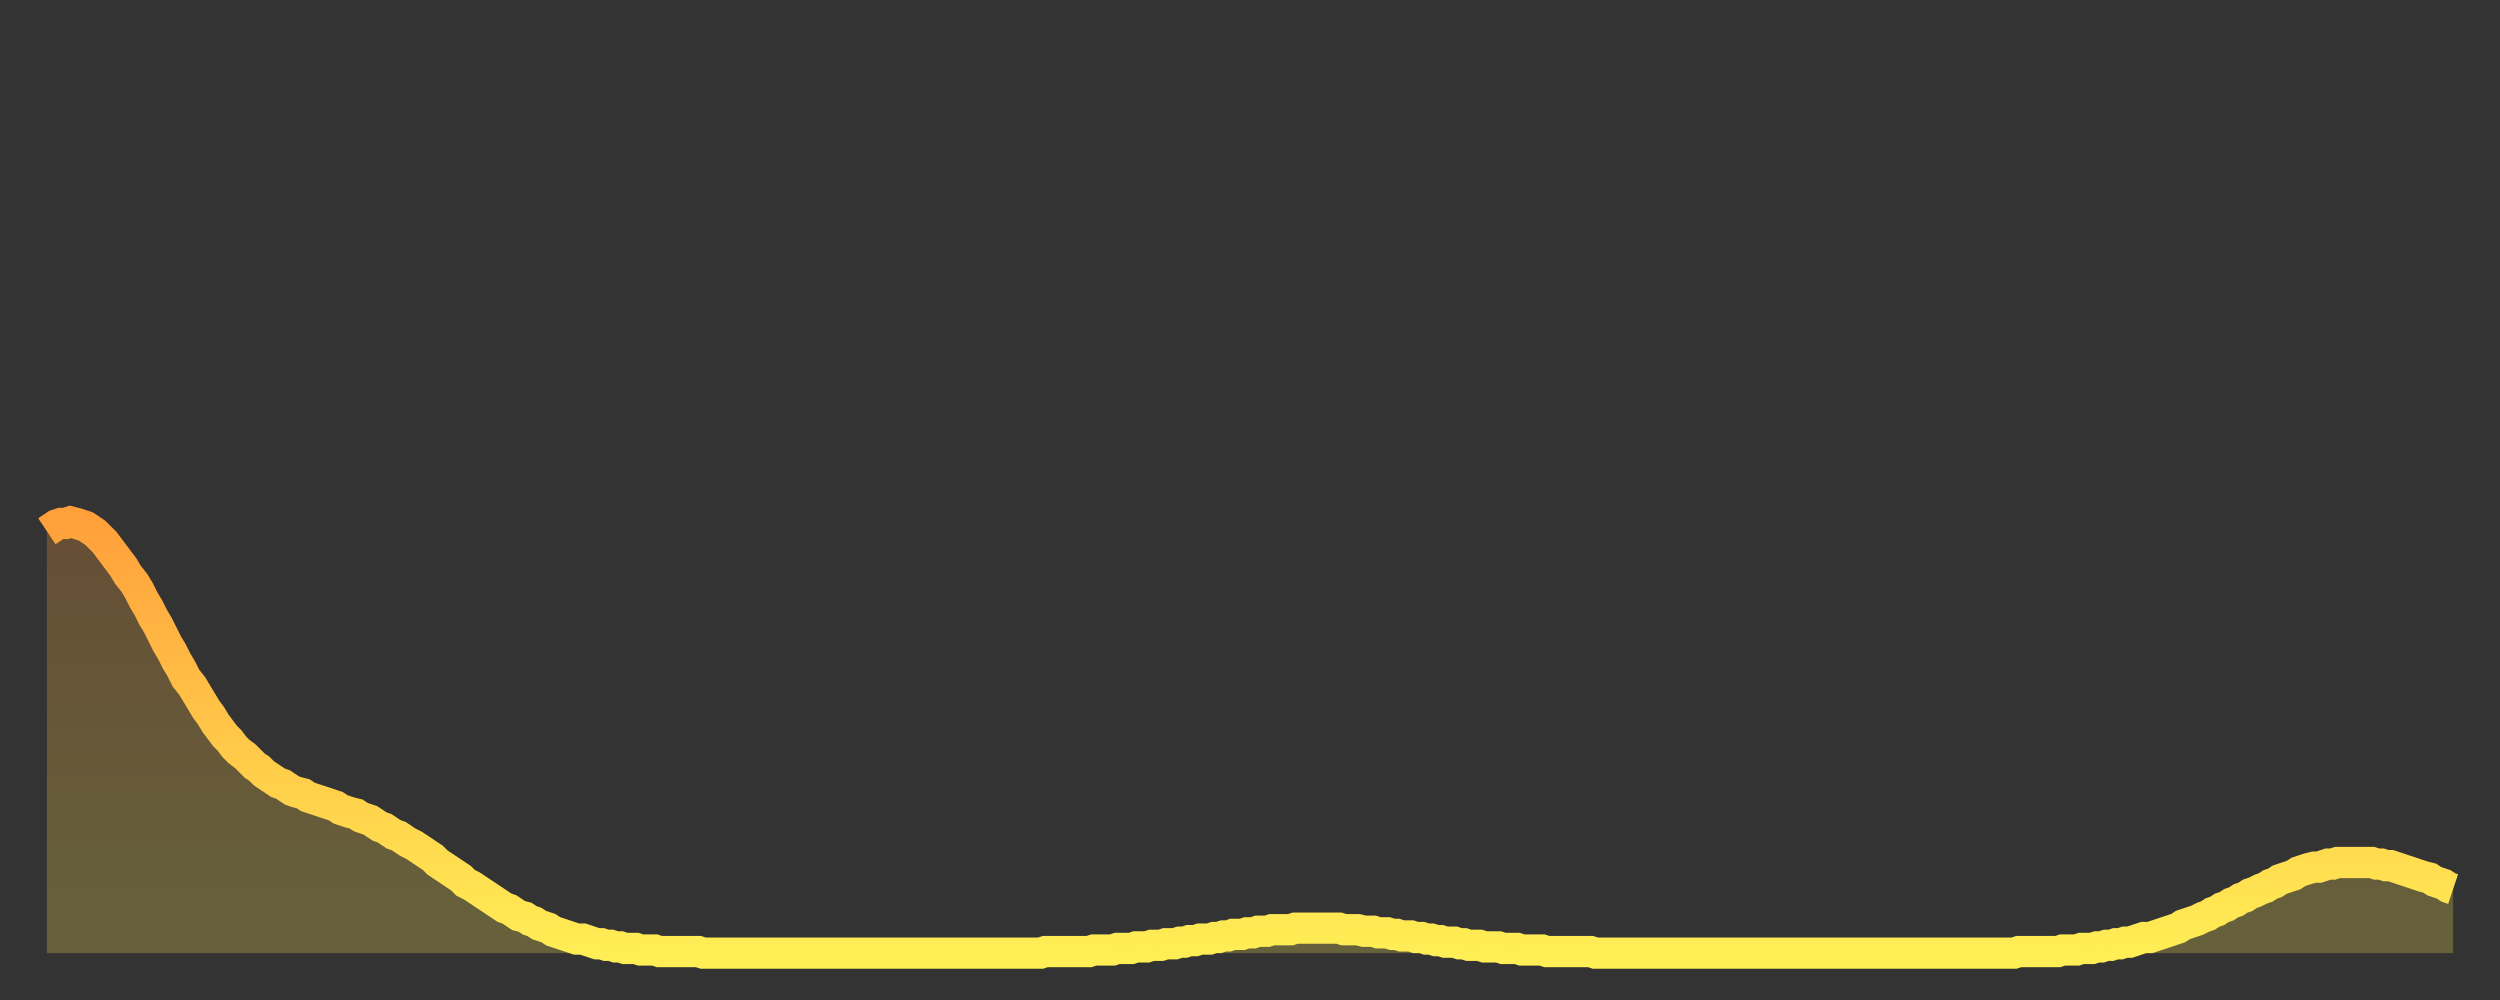 <?xml version="1.0" encoding="utf-8" ?>
<svg baseProfile="full" height="64" version="1.1" width="160" xmlns="http://www.w3.org/2000/svg" xmlns:ev="http://www.w3.org/2001/xml-events" xmlns:xlink="http://www.w3.org/1999/xlink"><rect width="100%" height="100%" fill="#333333" stroke="none"/><defs><linearGradient id="id1885038" x1="0" x2="0" y1="0" y2="1"><stop offset="0%" stop-color="#ffa03b" /><stop offset="50%" stop-color="#ffc748" /><stop offset="100%" stop-color="#ffee55" /></linearGradient></defs><g transform="translate(3,3)"><g><path d="M 0.0 31.0 0.3 30.8 0.6 30.6 0.9 30.5 1.2 30.5 1.5 30.4 1.9 30.5 2.2 30.6 2.5 30.7 2.8 30.9 3.1 31.1 3.4 31.4 3.7 31.7 4.0 32.1 4.3 32.5 4.6 32.9 4.9 33.3 5.2 33.8 5.6 34.3 5.9 34.8 6.2 35.4 6.5 35.9 6.8 36.5 7.1 37.0 7.4 37.6 7.7 38.2 8.0 38.7 8.3 39.3 8.6 39.8 8.9 40.4 9.3 40.9 9.6 41.4 9.9 41.9 10.2 42.4 10.5 42.8 10.8 43.3 11.1 43.7 11.4 44.1 11.7 44.4 12.0 44.8 12.3 45.1 12.7 45.4 13.0 45.7 13.3 46.0 13.6 46.2 13.9 46.5 14.2 46.7 14.5 46.9 14.8 47.1 15.1 47.2 15.4 47.4 15.7 47.6 16.0 47.7 16.4 47.8 16.7 48.0 17.0 48.1 17.3 48.2 17.6 48.3 17.9 48.4 18.2 48.5 18.5 48.6 18.8 48.8 19.1 48.9 19.4 49.0 19.8 49.1 20.1 49.3 20.4 49.4 20.7 49.5 21.0 49.7 21.3 49.9 21.6 50.0 21.9 50.2 22.2 50.4 22.5 50.5 22.8 50.7 23.1 50.9 23.5 51.1 23.8 51.3 24.1 51.5 24.4 51.7 24.7 51.9 25.0 52.2 25.3 52.4 25.6 52.6 25.9 52.8 26.2 53.0 26.5 53.2 26.8 53.5 27.2 53.7 27.5 53.9 27.8 54.1 28.1 54.3 28.4 54.5 28.7 54.7 29.0 54.9 29.3 55.1 29.6 55.2 29.9 55.4 30.2 55.6 30.6 55.7 30.9 55.9 31.2 56.0 31.5 56.2 31.8 56.3 32.1 56.4 32.4 56.6 32.7 56.7 33.0 56.8 33.3 56.9 33.6 57.0 33.9 57.1 34.3 57.1 34.6 57.2 34.9 57.3 35.2 57.4 35.5 57.4 35.8 57.5 36.1 57.5 36.4 57.6 36.7 57.6 37.0 57.7 37.3 57.7 37.7 57.7 38.0 57.8 38.3 57.8 38.6 57.8 38.9 57.8 39.2 57.9 39.5 57.9 39.8 57.9 40.1 57.9 40.4 57.9 40.7 57.9 41.0 57.9 41.4 57.9 41.7 57.9 42.0 58.0 42.3 58.0 42.6 58.0 42.9 58.0 43.2 58.0 43.5 58.0 43.8 58.0 44.1 58.0 44.4 58.0 44.7 58.0 45.1 58.0 45.4 58.0 45.7 58.0 46.0 58.0 46.3 58.0 46.6 58.0 46.9 58.0 47.2 58.0 47.5 58.0 47.8 58.0 48.1 58.0 48.5 58.0 48.8 58.0 49.1 58.0 49.4 58.0 49.7 58.0 50.0 58.0 50.3 58.0 50.6 58.0 50.9 58.0 51.2 58.0 51.5 58.0 51.8 58.0 52.2 58.0 52.5 58.0 52.8 58.0 53.1 58.0 53.4 58.0 53.7 58.0 54.0 58.0 54.3 58.0 54.6 58.0 54.9 58.0 55.2 58.0 55.6 58.0 55.9 58.0 56.2 58.0 56.5 58.0 56.8 58.0 57.1 58.0 57.4 58.0 57.7 58.0 58.0 58.0 58.3 58.0 58.6 58.0 58.9 58.0 59.3 58.0 59.6 58.0 59.9 58.0 60.2 58.0 60.5 58.0 60.8 58.0 61.1 58.0 61.4 58.0 61.7 58.0 62.0 58.0 62.3 58.0 62.6 58.0 63.0 58.0 63.3 58.0 63.6 58.0 63.9 57.9 64.2 57.9 64.5 57.9 64.8 57.9 65.1 57.9 65.4 57.9 65.7 57.9 66.0 57.9 66.4 57.9 66.7 57.9 67.0 57.8 67.3 57.8 67.6 57.8 67.9 57.8 68.2 57.8 68.5 57.7 68.8 57.7 69.1 57.7 69.4 57.7 69.7 57.6 70.1 57.6 70.4 57.6 70.7 57.5 71.0 57.5 71.3 57.5 71.6 57.4 71.9 57.4 72.2 57.4 72.5 57.3 72.8 57.3 73.1 57.2 73.5 57.2 73.8 57.1 74.1 57.1 74.4 57.1 74.7 57.0 75.0 57.0 75.3 56.9 75.6 56.9 75.9 56.8 76.2 56.8 76.5 56.8 76.8 56.7 77.2 56.7 77.5 56.6 77.8 56.6 78.1 56.6 78.4 56.5 78.7 56.5 79.0 56.5 79.3 56.5 79.6 56.5 79.9 56.4 80.2 56.4 80.5 56.4 80.9 56.4 81.2 56.4 81.5 56.4 81.8 56.4 82.1 56.4 82.4 56.4 82.7 56.4 83.0 56.5 83.3 56.5 83.6 56.5 83.9 56.5 84.3 56.6 84.6 56.6 84.9 56.6 85.2 56.7 85.5 56.7 85.8 56.7 86.1 56.8 86.4 56.8 86.7 56.9 87.0 56.9 87.3 56.9 87.6 57.0 88.0 57.0 88.3 57.1 88.6 57.1 88.9 57.2 89.2 57.2 89.5 57.3 89.8 57.3 90.1 57.3 90.4 57.4 90.7 57.4 91.0 57.5 91.4 57.5 91.7 57.5 92.0 57.6 92.3 57.6 92.6 57.6 92.9 57.6 93.2 57.7 93.5 57.7 93.8 57.7 94.1 57.7 94.4 57.8 94.7 57.8 95.1 57.8 95.4 57.8 95.7 57.8 96.0 57.9 96.3 57.9 96.6 57.9 96.9 57.9 97.2 57.9 97.5 57.9 97.8 57.9 98.1 57.9 98.4 57.9 98.8 57.9 99.1 58.0 99.4 58.0 99.7 58.0 100.0 58.0 100.3 58.0 100.6 58.0 100.9 58.0 101.2 58.0 101.5 58.0 101.8 58.0 102.2 58.0 102.5 58.0 102.8 58.0 103.1 58.0 103.4 58.0 103.7 58.0 104.0 58.0 104.3 58.0 104.6 58.0 104.9 58.0 105.2 58.0 105.5 58.0 105.9 58.0 106.2 58.0 106.5 58.0 106.8 58.0 107.1 58.0 107.4 58.0 107.7 58.0 108.0 58.0 108.3 58.0 108.6 58.0 108.9 58.0 109.3 58.0 109.6 58.0 109.9 58.0 110.2 58.0 110.5 58.0 110.8 58.0 111.1 58.0 111.4 58.0 111.7 58.0 112.0 58.0 112.3 58.0 112.6 58.0 113.0 58.0 113.3 58.0 113.6 58.0 113.9 58.0 114.2 58.0 114.5 58.0 114.8 58.0 115.1 58.0 115.4 58.0 115.7 58.0 116.0 58.0 116.3 58.0 116.7 58.0 117.0 58.0 117.3 58.0 117.6 58.0 117.9 58.0 118.2 58.0 118.5 58.0 118.8 58.0 119.1 58.0 119.4 58.0 119.7 58.0 120.1 58.0 120.4 58.0 120.7 58.0 121.0 58.0 121.3 58.0 121.6 58.0 121.9 58.0 122.2 58.0 122.5 58.0 122.8 58.0 123.1 58.0 123.4 58.0 123.8 58.0 124.1 58.0 124.4 58.0 124.7 58.0 125.0 58.0 125.3 58.0 125.6 58.0 125.9 58.0 126.2 57.9 126.5 57.9 126.8 57.9 127.2 57.9 127.5 57.9 127.8 57.9 128.1 57.9 128.4 57.9 128.7 57.9 129.0 57.8 129.3 57.8 129.6 57.8 129.9 57.8 130.2 57.7 130.5 57.7 130.9 57.7 131.2 57.6 131.5 57.6 131.8 57.5 132.1 57.5 132.4 57.4 132.7 57.4 133.0 57.3 133.3 57.3 133.6 57.2 133.9 57.1 134.2 57.0 134.6 57.0 134.9 56.9 135.2 56.8 135.5 56.7 135.8 56.6 136.1 56.5 136.4 56.4 136.7 56.2 137.0 56.1 137.3 56.0 137.6 55.9 138.0 55.7 138.3 55.6 138.6 55.4 138.9 55.3 139.2 55.1 139.5 55.0 139.8 54.8 140.1 54.7 140.4 54.5 140.7 54.4 141.0 54.2 141.3 54.1 141.7 53.9 142.0 53.8 142.3 53.6 142.6 53.5 142.9 53.3 143.2 53.2 143.5 53.1 143.8 53.0 144.1 52.8 144.4 52.7 144.7 52.6 145.1 52.5 145.4 52.5 145.7 52.4 146.0 52.3 146.3 52.3 146.6 52.2 146.9 52.2 147.2 52.2 147.5 52.2 147.8 52.2 148.1 52.2 148.4 52.2 148.8 52.2 149.1 52.3 149.4 52.3 149.7 52.4 150.0 52.4 150.3 52.5 150.6 52.6 150.9 52.7 151.2 52.8 151.5 52.9 151.8 53.0 152.1 53.1 152.5 53.2 152.8 53.4 153.1 53.5 153.4 53.6 153.7 53.8 154.0 53.9" fill="none" id="graph-curve" opacity="1" stroke="url(#id1885038)" stroke-width="2" /><path d="M 0 58 L 0.0 31.0 0.3 30.8 0.6 30.6 0.9 30.5 1.2 30.5 1.5 30.4 1.9 30.5 2.2 30.6 2.5 30.7 2.8 30.9 3.1 31.1 3.4 31.4 3.7 31.7 4.0 32.1 4.3 32.5 4.6 32.9 4.9 33.3 5.2 33.8 5.6 34.3 5.9 34.8 6.2 35.4 6.5 35.9 6.8 36.5 7.1 37.0 7.4 37.6 7.7 38.2 8.0 38.7 8.3 39.3 8.6 39.8 8.9 40.4 9.3 40.9 9.6 41.4 9.9 41.9 10.2 42.4 10.5 42.8 10.8 43.3 11.1 43.7 11.4 44.1 11.7 44.4 12.0 44.8 12.3 45.1 12.7 45.4 13.0 45.7 13.3 46.0 13.6 46.2 13.9 46.5 14.2 46.7 14.5 46.9 14.8 47.1 15.1 47.2 15.4 47.4 15.7 47.6 16.0 47.7 16.4 47.8 16.7 48.0 17.0 48.1 17.3 48.2 17.6 48.3 17.9 48.4 18.2 48.5 18.5 48.6 18.8 48.8 19.1 48.9 19.4 49.0 19.8 49.1 20.1 49.3 20.4 49.4 20.7 49.5 21.0 49.7 21.3 49.9 21.6 50.0 21.9 50.2 22.2 50.4 22.5 50.5 22.8 50.7 23.1 50.9 23.5 51.1 23.8 51.3 24.1 51.5 24.4 51.7 24.7 51.9 25.0 52.2 25.3 52.4 25.6 52.6 25.9 52.8 26.2 53.0 26.5 53.2 26.8 53.5 27.2 53.7 27.5 53.9 27.8 54.1 28.1 54.3 28.4 54.5 28.7 54.7 29.0 54.9 29.3 55.1 29.6 55.2 29.9 55.4 30.2 55.6 30.6 55.7 30.9 55.9 31.2 56.0 31.5 56.2 31.8 56.3 32.1 56.4 32.4 56.6 32.7 56.7 33.0 56.8 33.3 56.9 33.6 57.0 33.9 57.1 34.3 57.1 34.6 57.2 34.9 57.3 35.2 57.4 35.5 57.4 35.8 57.5 36.1 57.5 36.4 57.6 36.7 57.6 37.0 57.7 37.3 57.7 37.7 57.7 38.0 57.8 38.3 57.8 38.6 57.8 38.9 57.8 39.2 57.9 39.5 57.9 39.8 57.9 40.1 57.9 40.4 57.9 40.7 57.9 41.0 57.9 41.4 57.9 41.7 57.9 42.0 58.0 42.3 58.0 42.6 58.0 42.9 58.0 43.2 58.0 43.5 58.0 43.8 58.0 44.1 58.0 44.4 58.0 44.7 58.0 45.1 58.0 45.4 58.0 45.7 58.0 46.0 58.0 46.3 58.0 46.6 58.0 46.9 58.0 47.2 58.0 47.5 58.0 47.8 58.0 48.1 58.0 48.5 58.0 48.8 58.0 49.1 58.0 49.4 58.0 49.7 58.0 50.0 58.0 50.3 58.0 50.6 58.0 50.9 58.0 51.2 58.0 51.5 58.0 51.8 58.0 52.2 58.0 52.5 58.0 52.8 58.0 53.1 58.0 53.4 58.0 53.7 58.0 54.0 58.0 54.3 58.0 54.6 58.0 54.9 58.0 55.2 58.0 55.6 58.0 55.9 58.0 56.2 58.0 56.5 58.0 56.8 58.0 57.1 58.0 57.4 58.0 57.7 58.0 58.0 58.0 58.3 58.0 58.6 58.0 58.9 58.0 59.3 58.0 59.6 58.0 59.9 58.0 60.2 58.0 60.5 58.0 60.8 58.0 61.1 58.0 61.4 58.0 61.7 58.0 62.0 58.0 62.3 58.0 62.6 58.0 63.0 58.0 63.3 58.0 63.6 58.0 63.9 57.9 64.2 57.9 64.5 57.9 64.8 57.9 65.1 57.9 65.4 57.9 65.7 57.9 66.0 57.9 66.4 57.9 66.7 57.9 67.0 57.8 67.3 57.8 67.6 57.8 67.9 57.8 68.2 57.8 68.5 57.7 68.8 57.7 69.1 57.7 69.4 57.7 69.7 57.6 70.1 57.6 70.4 57.6 70.7 57.5 71.0 57.5 71.3 57.5 71.6 57.4 71.9 57.4 72.2 57.4 72.5 57.3 72.8 57.3 73.1 57.2 73.5 57.2 73.8 57.1 74.1 57.1 74.4 57.1 74.7 57.0 75.0 57.0 75.3 56.9 75.6 56.9 75.9 56.8 76.2 56.8 76.5 56.8 76.8 56.7 77.2 56.7 77.5 56.6 77.8 56.6 78.1 56.6 78.4 56.5 78.7 56.5 79.0 56.5 79.3 56.5 79.6 56.5 79.9 56.4 80.2 56.4 80.5 56.4 80.9 56.4 81.2 56.4 81.5 56.4 81.8 56.4 82.1 56.4 82.4 56.4 82.7 56.4 83.0 56.5 83.3 56.5 83.6 56.5 83.9 56.5 84.3 56.6 84.6 56.6 84.9 56.6 85.2 56.7 85.5 56.7 85.8 56.7 86.1 56.8 86.4 56.8 86.7 56.9 87.0 56.9 87.3 56.9 87.6 57.0 88.0 57.0 88.3 57.1 88.6 57.1 88.9 57.2 89.2 57.2 89.5 57.3 89.8 57.3 90.1 57.3 90.4 57.4 90.7 57.4 91.0 57.5 91.4 57.5 91.7 57.5 92.0 57.6 92.3 57.6 92.6 57.6 92.9 57.6 93.2 57.7 93.5 57.7 93.8 57.7 94.1 57.7 94.4 57.8 94.7 57.8 95.1 57.8 95.4 57.8 95.7 57.8 96.0 57.9 96.3 57.9 96.6 57.9 96.9 57.9 97.2 57.9 97.5 57.9 97.8 57.9 98.1 57.9 98.4 57.9 98.8 57.9 99.1 58.0 99.4 58.0 99.7 58.0 100.0 58.0 100.3 58.0 100.6 58.0 100.9 58.0 101.2 58.0 101.5 58.0 101.8 58.0 102.2 58.0 102.5 58.0 102.8 58.0 103.1 58.0 103.4 58.0 103.7 58.0 104.0 58.0 104.3 58.0 104.6 58.0 104.9 58.0 105.2 58.0 105.5 58.0 105.9 58.0 106.2 58.0 106.5 58.0 106.8 58.0 107.1 58.0 107.4 58.0 107.7 58.0 108.0 58.0 108.3 58.0 108.6 58.0 108.9 58.0 109.3 58.0 109.6 58.0 109.9 58.0 110.2 58.0 110.5 58.0 110.8 58.0 111.1 58.0 111.4 58.0 111.7 58.0 112.0 58.0 112.3 58.0 112.6 58.0 113.0 58.0 113.3 58.0 113.6 58.0 113.9 58.0 114.2 58.0 114.5 58.0 114.8 58.0 115.1 58.0 115.4 58.0 115.7 58.0 116.0 58.0 116.3 58.0 116.7 58.0 117.0 58.0 117.3 58.0 117.6 58.0 117.9 58.0 118.2 58.0 118.5 58.0 118.8 58.0 119.1 58.0 119.4 58.0 119.7 58.0 120.1 58.0 120.4 58.0 120.7 58.0 121.0 58.0 121.3 58.0 121.6 58.0 121.9 58.0 122.2 58.0 122.5 58.0 122.8 58.0 123.1 58.0 123.4 58.0 123.8 58.0 124.1 58.0 124.4 58.0 124.7 58.0 125.0 58.0 125.3 58.0 125.6 58.0 125.9 58.0 126.2 57.9 126.5 57.9 126.8 57.9 127.2 57.9 127.5 57.9 127.8 57.9 128.1 57.9 128.4 57.9 128.7 57.9 129.0 57.8 129.3 57.8 129.6 57.8 129.9 57.8 130.2 57.7 130.5 57.7 130.9 57.7 131.2 57.6 131.5 57.6 131.8 57.5 132.1 57.5 132.4 57.4 132.7 57.4 133.0 57.3 133.3 57.3 133.6 57.2 133.9 57.1 134.2 57.0 134.6 57.0 134.9 56.9 135.2 56.8 135.5 56.7 135.8 56.6 136.1 56.5 136.4 56.4 136.7 56.2 137.0 56.1 137.3 56.0 137.6 55.9 138.0 55.7 138.3 55.6 138.6 55.4 138.9 55.3 139.2 55.1 139.5 55.0 139.8 54.8 140.1 54.7 140.4 54.5 140.7 54.4 141.0 54.2 141.3 54.1 141.7 53.9 142.0 53.8 142.3 53.6 142.6 53.5 142.9 53.3 143.2 53.2 143.5 53.1 143.8 53.0 144.1 52.8 144.4 52.7 144.7 52.6 145.1 52.5 145.4 52.5 145.7 52.4 146.0 52.3 146.3 52.3 146.6 52.2 146.9 52.2 147.2 52.2 147.5 52.2 147.8 52.2 148.1 52.2 148.4 52.2 148.8 52.2 149.1 52.3 149.4 52.3 149.7 52.4 150.0 52.4 150.3 52.5 150.6 52.6 150.9 52.7 151.2 52.8 151.5 52.9 151.8 53.0 152.1 53.1 152.5 53.2 152.8 53.4 153.1 53.5 153.4 53.6 153.7 53.8 154.0 53.9 154 58" fill="url(#id1885038)" fill-opacity=".25" id="graph-shadow" /></g></g></svg>